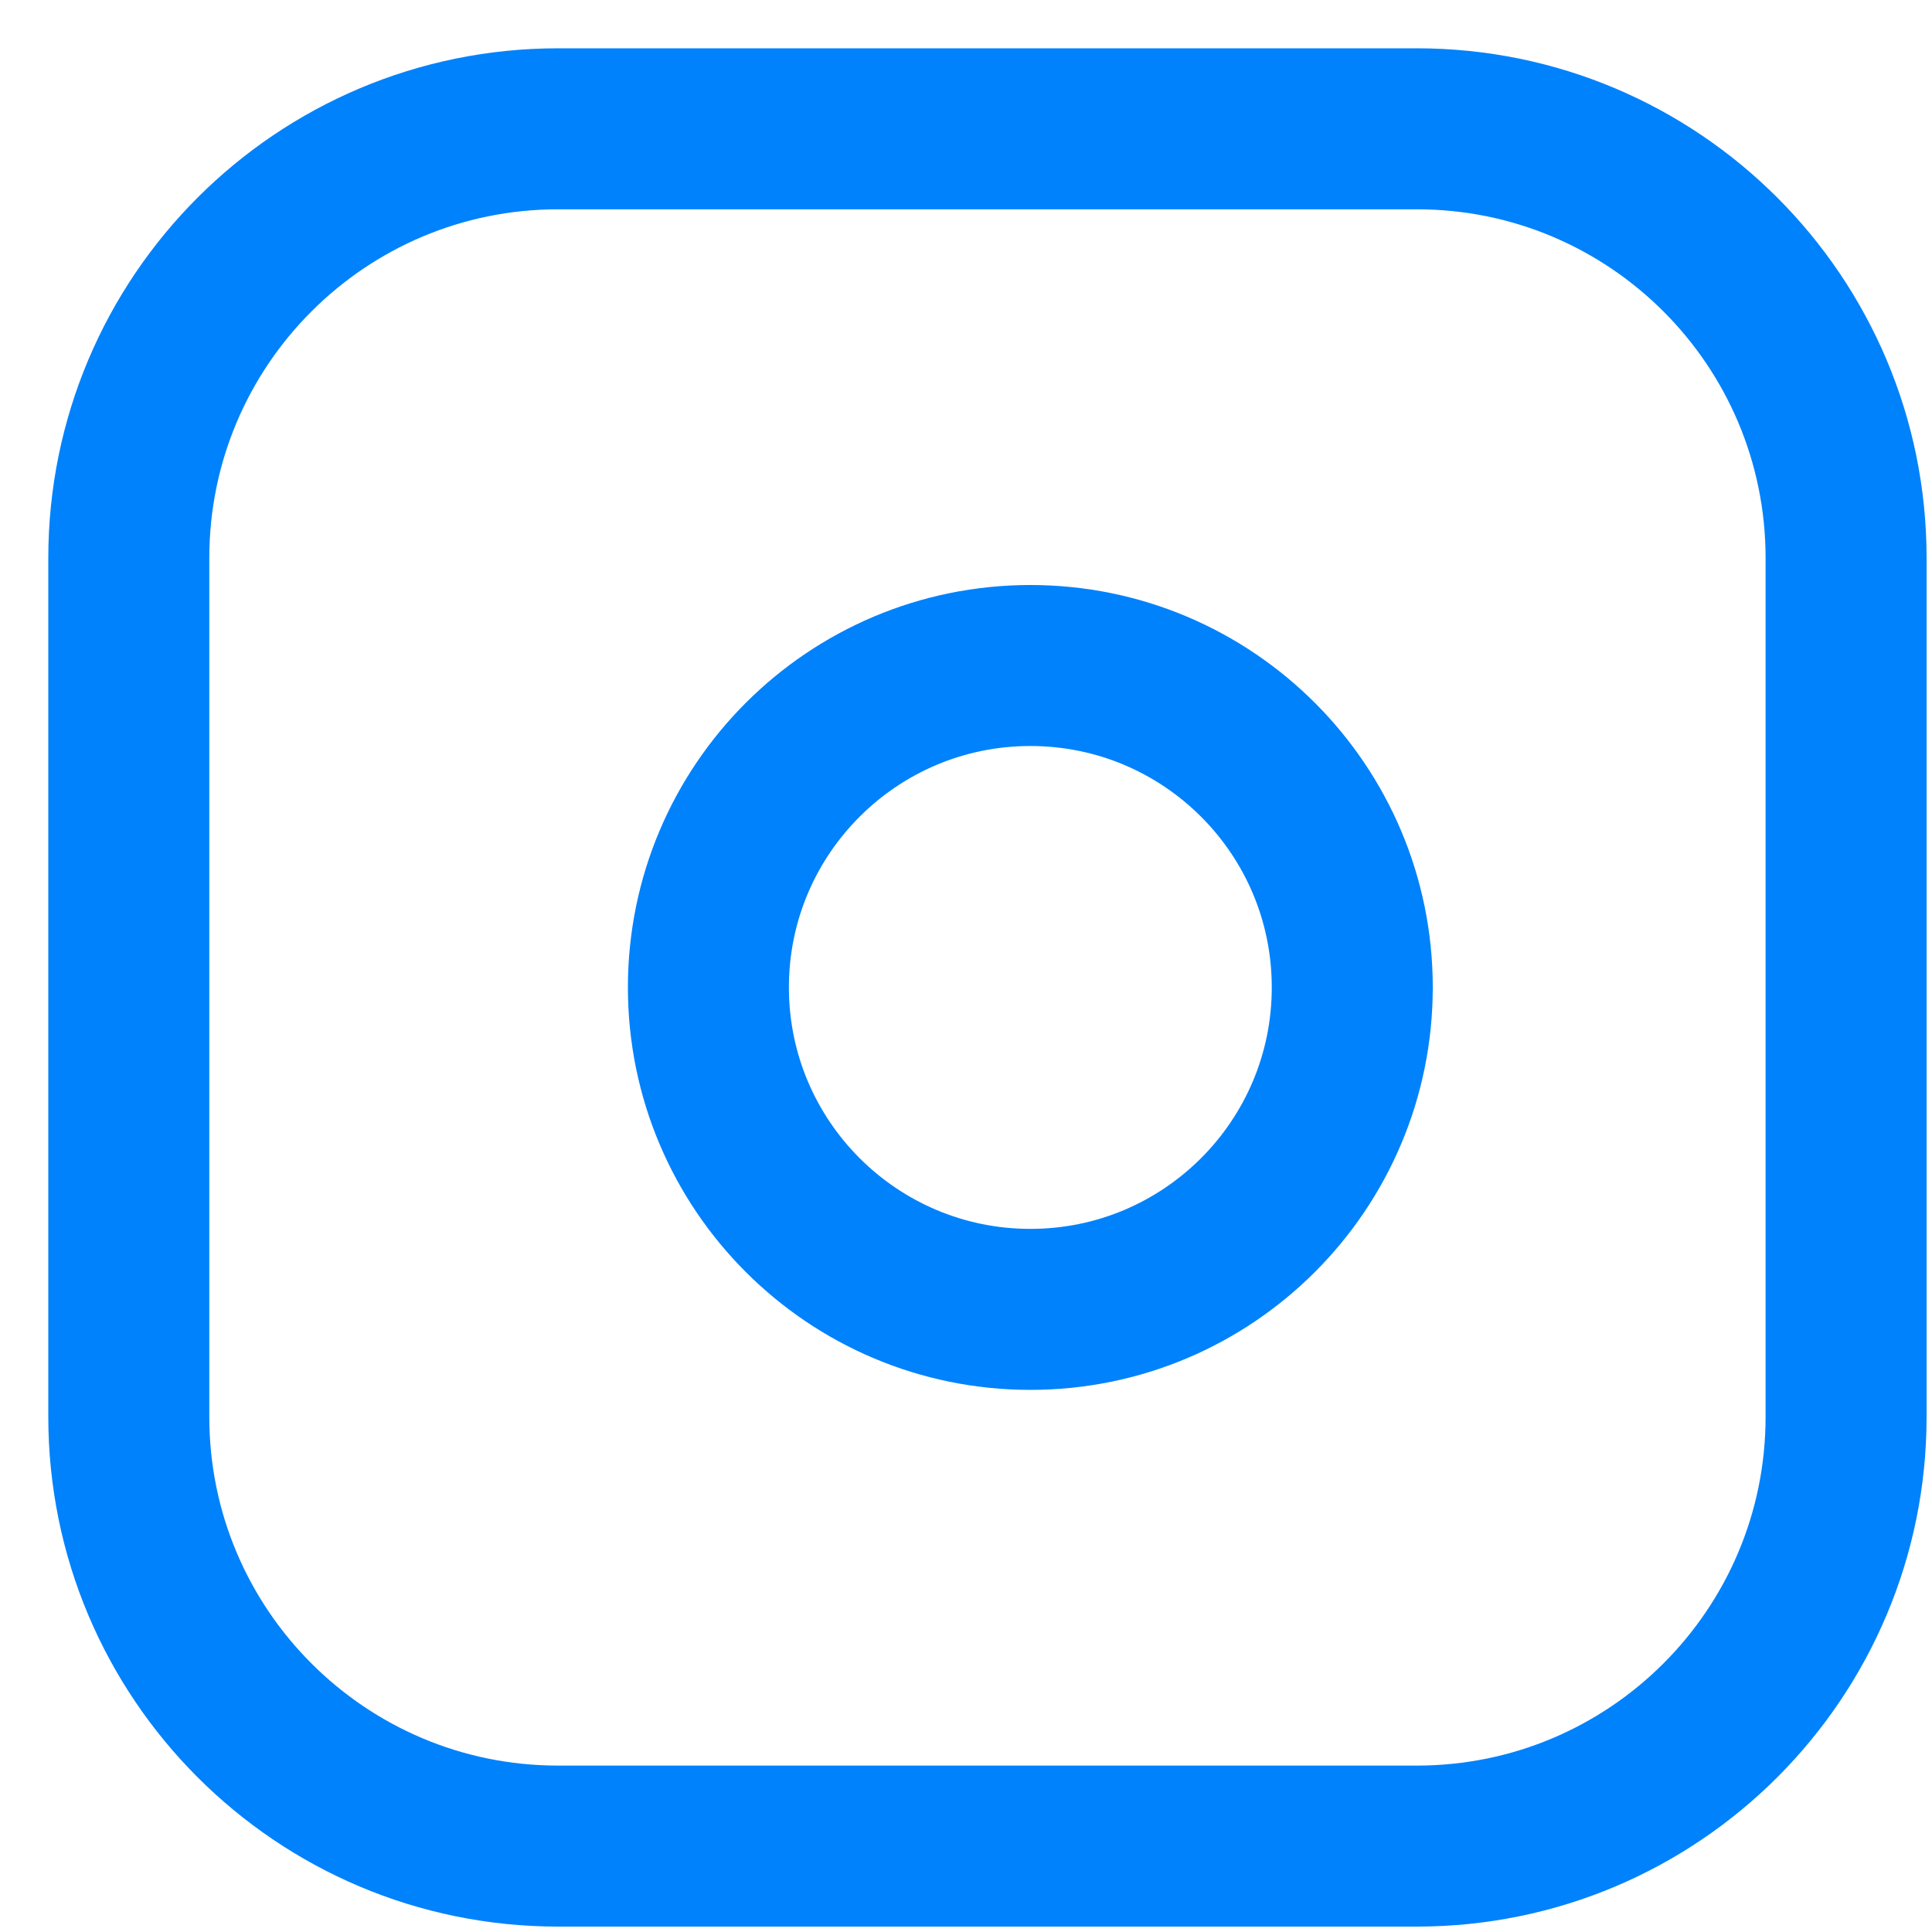 <?xml version="1.0" encoding="utf-8"?>
<svg xmlns="http://www.w3.org/2000/svg" fill="none" height="100%" overflow="visible" preserveAspectRatio="none" style="display: block;" viewBox="0 0 15 15" width="100%">
<g id="Vector">
<path d="M11 1H4.333C2.492 1 1 2.492 1 4.333V11C1 12.841 2.492 14.333 4.333 14.333H11C12.841 14.333 14.333 12.841 14.333 11V4.333C14.333 2.492 12.841 1 11 1Z" stroke="#0082FC" stroke-linecap="round" stroke-linejoin="round" stroke-width="1.25"/>
<path d="M8 10.166C9.38 10.166 10.499 9.047 10.499 7.666C10.499 6.286 9.38 5.167 8 5.167C6.619 5.167 5.5 6.286 5.5 7.666C5.5 9.047 6.619 10.166 8 10.166Z" stroke="#0082FC" stroke-linecap="round" stroke-linejoin="round" stroke-width="1.25"/>
</g>
</svg>
